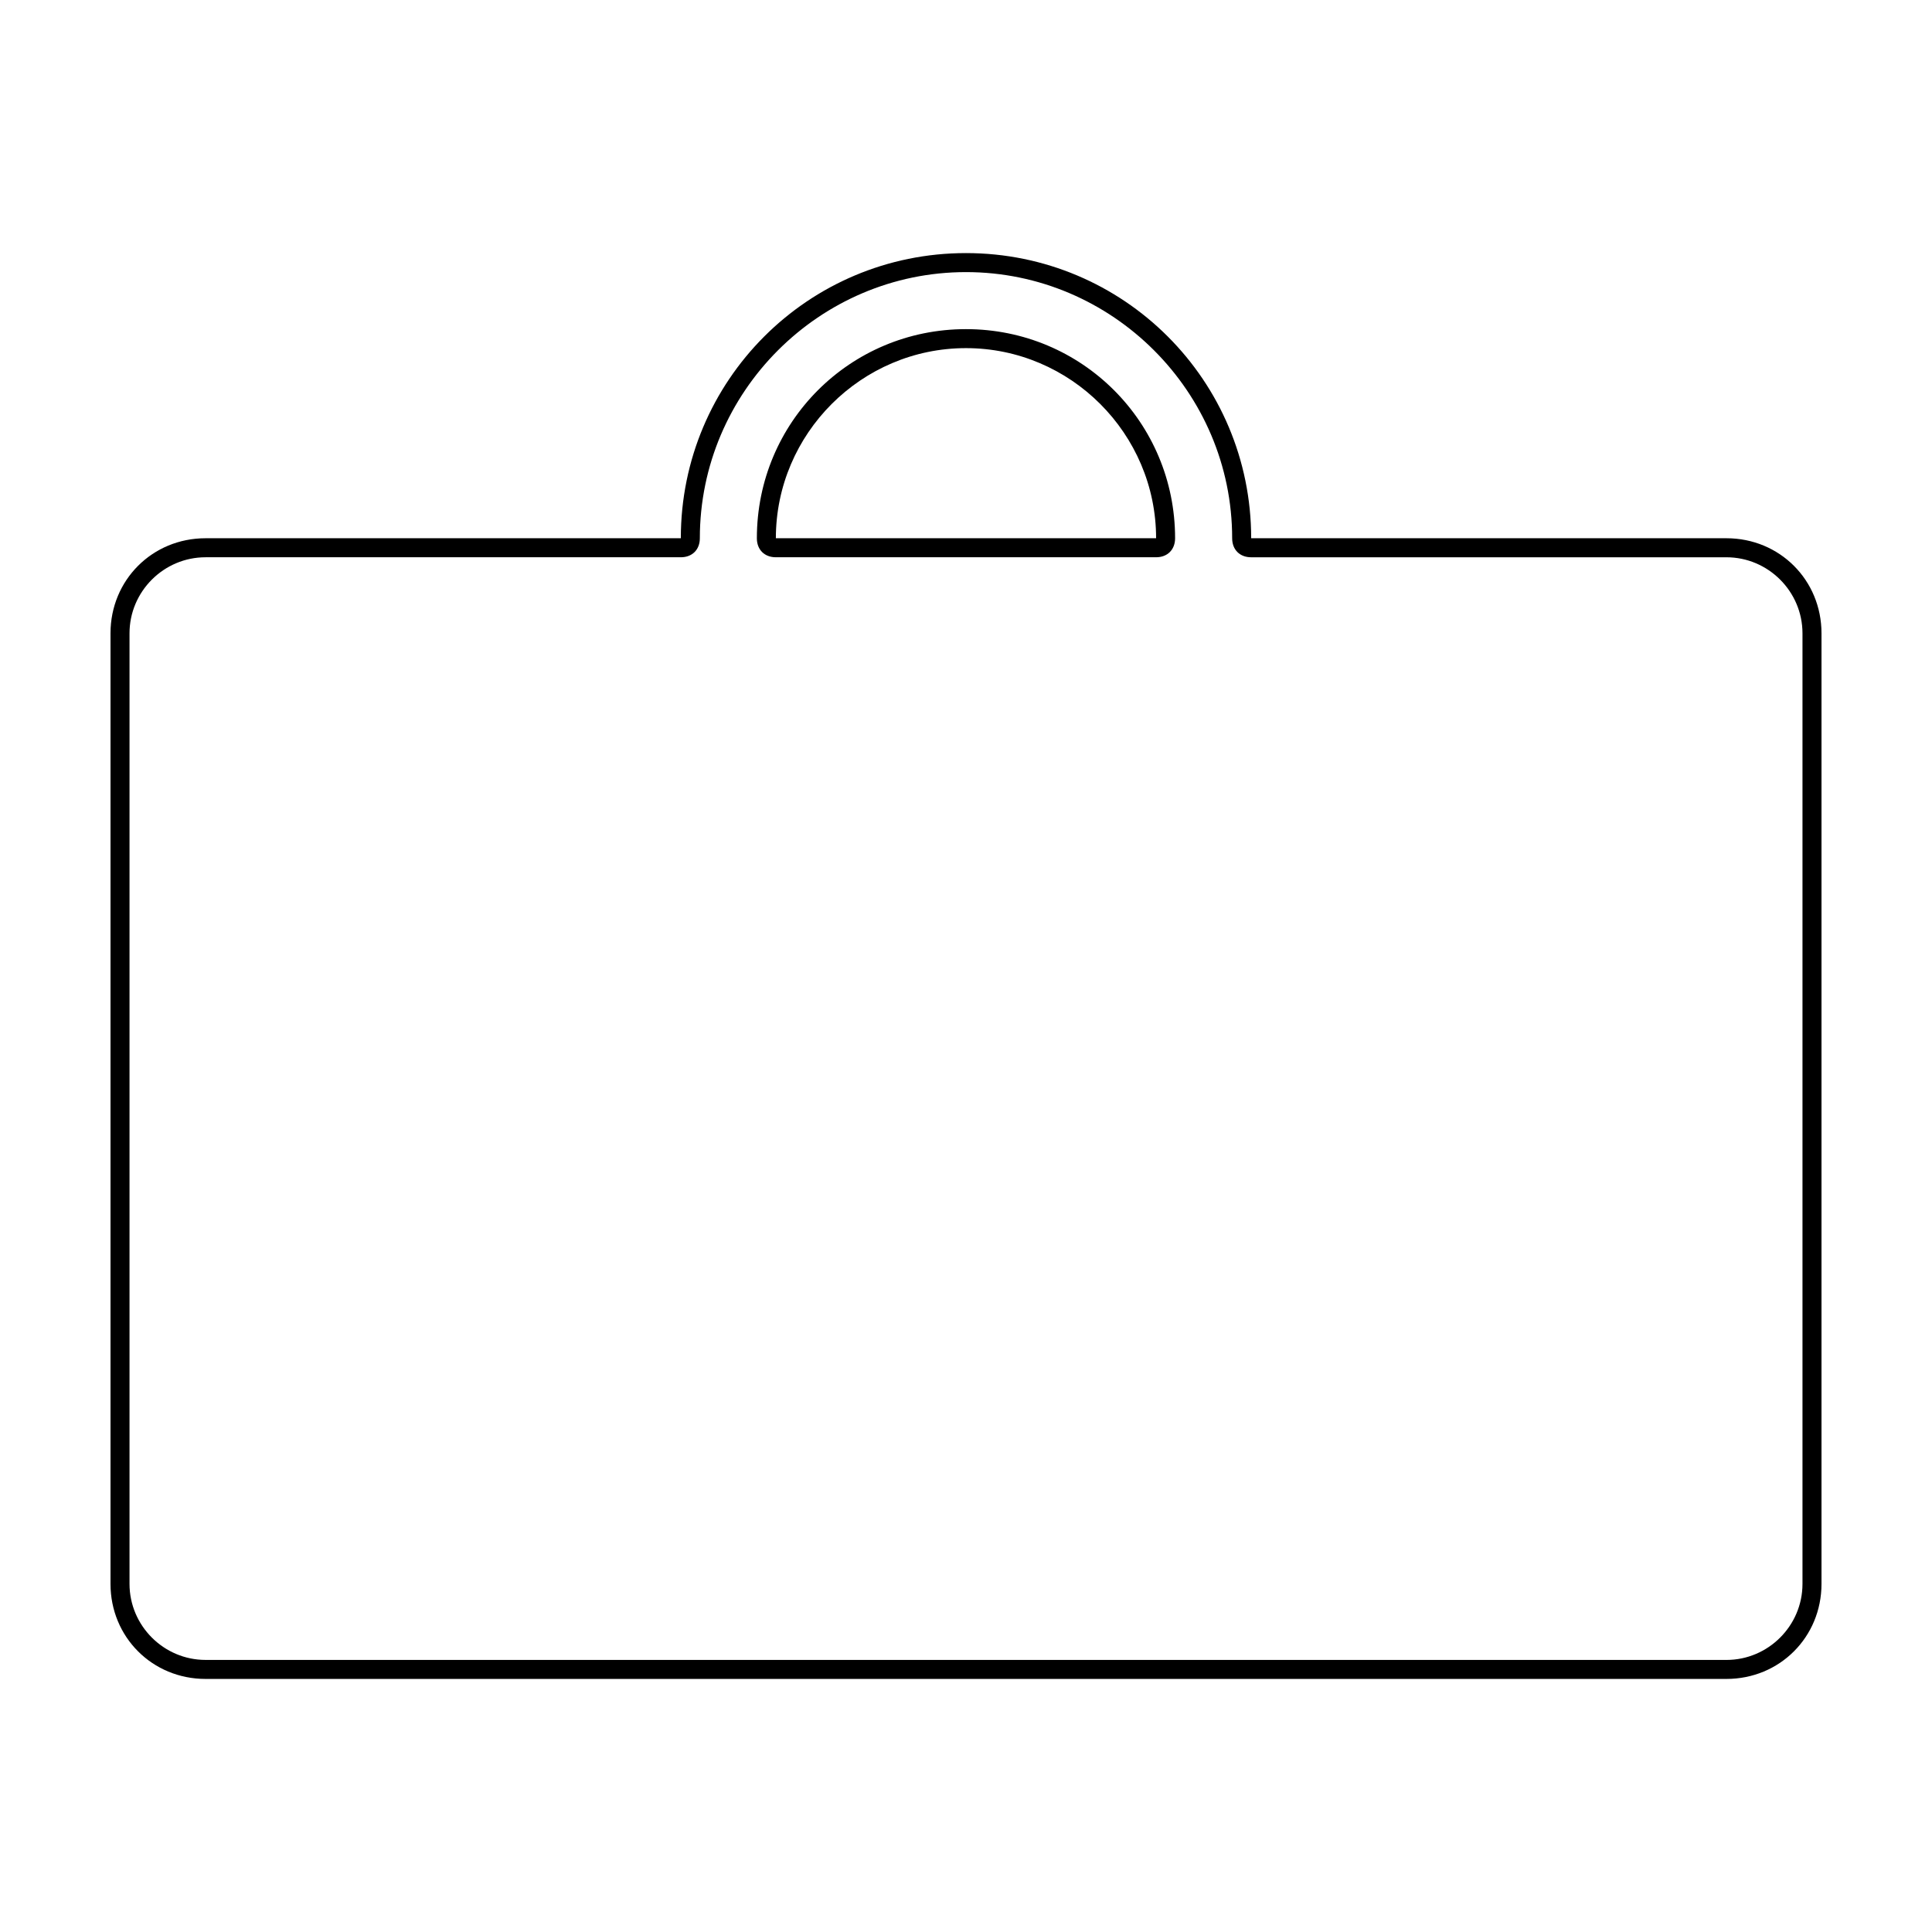 <?xml version="1.0" encoding="UTF-8"?>
<!-- Uploaded to: SVG Repo, www.svgrepo.com, Generator: SVG Repo Mixer Tools -->
<svg fill="#000000" width="800px" height="800px" version="1.1" viewBox="144 144 512 512" xmlns="http://www.w3.org/2000/svg">
 <path d="m400 216.11c38.793 0 70.535 31.738 70.535 70.535 0 3.023 2.016 5.039 5.039 5.039h125.95c11.082 0 20.152 9.07 20.152 20.152v251.91c0 11.082-9.07 20.152-20.152 20.152l-403.05-0.004c-11.082 0-20.152-9.07-20.152-20.152v-251.91c0-11.082 9.07-20.152 20.152-20.152h125.95c3.023 0 5.039-2.016 5.039-5.039-0.004-38.793 31.738-70.531 70.531-70.531m-50.383 75.57h100.76c3.023 0 5.039-2.016 5.039-5.039 0-30.73-24.688-55.418-55.418-55.418s-55.418 24.688-55.418 55.418c-0.004 3.023 2.012 5.039 5.035 5.039m50.383-80.609c-41.816 0-75.57 33.754-75.57 75.57h-125.95c-14.105 0-25.191 11.082-25.191 25.191v251.91c0 14.105 11.082 25.191 25.191 25.191h403.05c14.105 0 25.191-11.082 25.191-25.191v-251.91c0-14.105-11.082-25.191-25.191-25.191h-125.95c0-41.816-33.754-75.57-75.57-75.57zm-50.383 75.57c0-27.711 22.672-50.383 50.383-50.383s50.383 22.672 50.383 50.383z"/>
</svg>